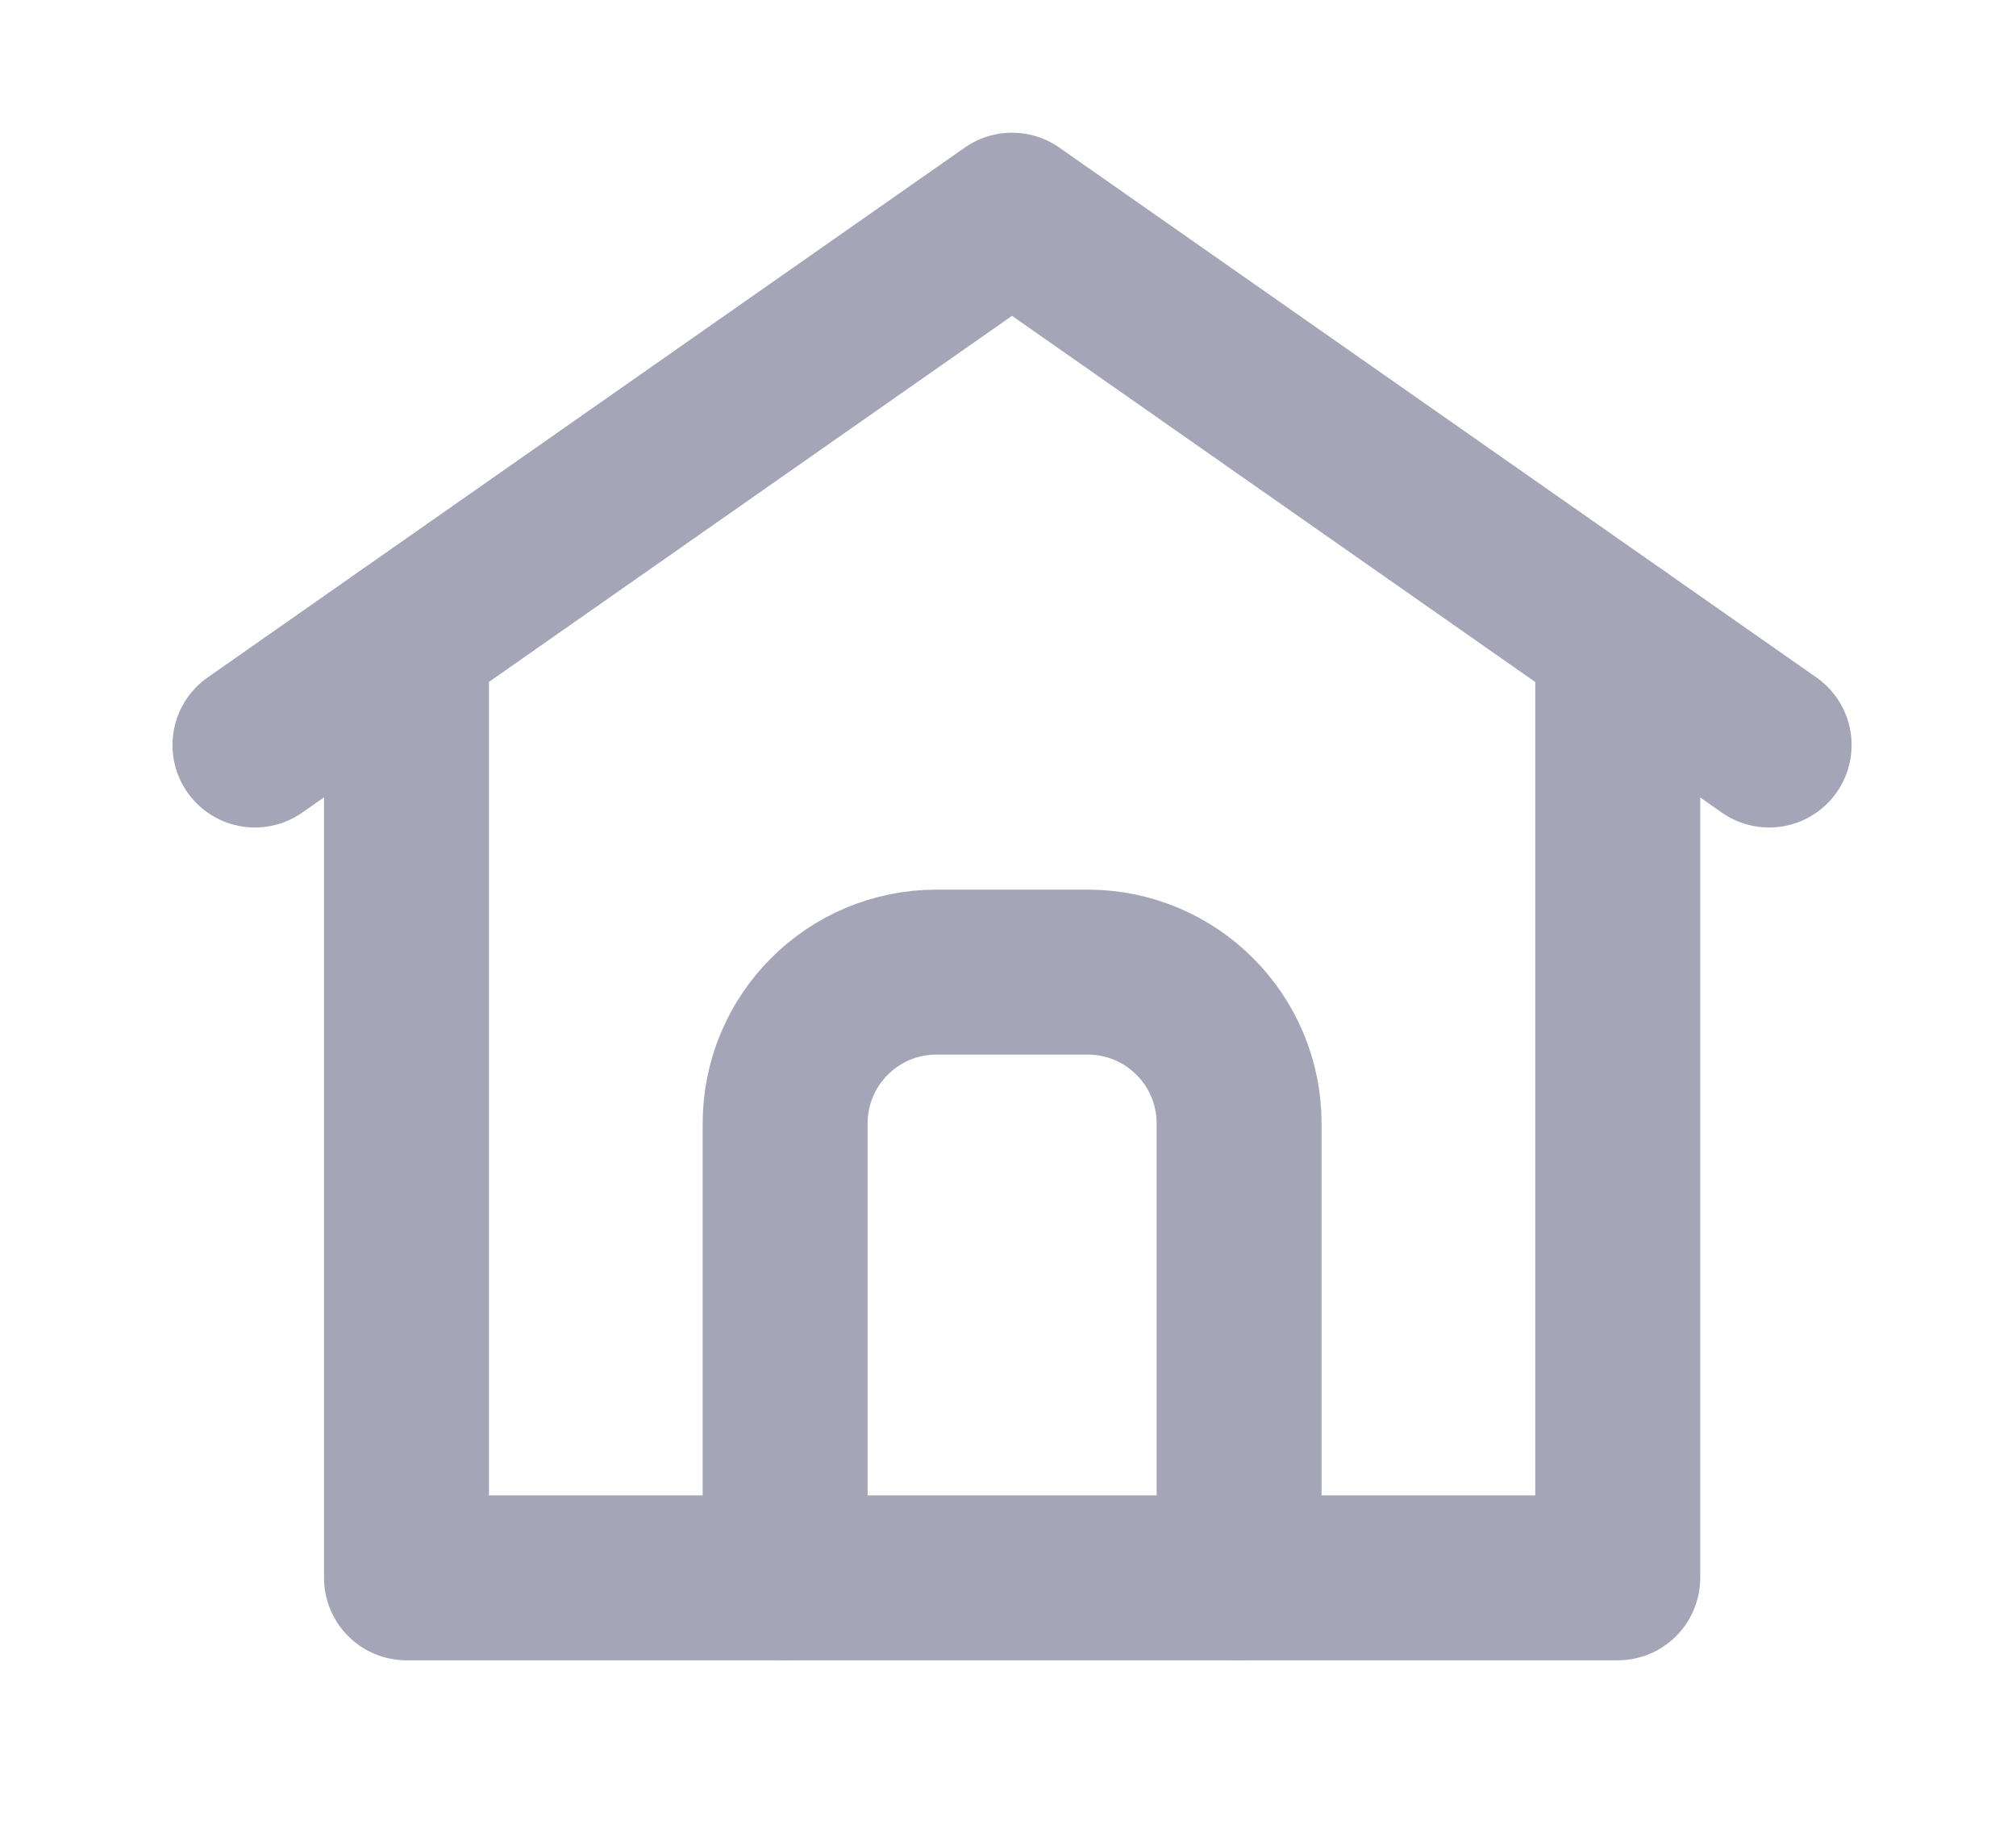 <svg width="11" height="10" viewBox="0 0 11 10" fill="none" xmlns="http://www.w3.org/2000/svg">
<path d="M6.761 8.609V6.13C6.761 5.674 6.391 5.304 5.935 5.304H5.11C4.653 5.304 4.284 5.674 4.284 6.13V8.609" stroke="#A4A6B7" stroke-width="0.9" stroke-linecap="round" stroke-linejoin="round"/>
<path d="M2.218 3.487V8.609H8.827V3.487" stroke="#A4A6B7" stroke-width="0.9" stroke-linecap="round" stroke-linejoin="round"/>
<path d="M1.391 4.065L5.522 1.174L9.653 4.065" stroke="#A4A6B7" stroke-width="0.9" stroke-linecap="round" stroke-linejoin="round"/>
</svg>
